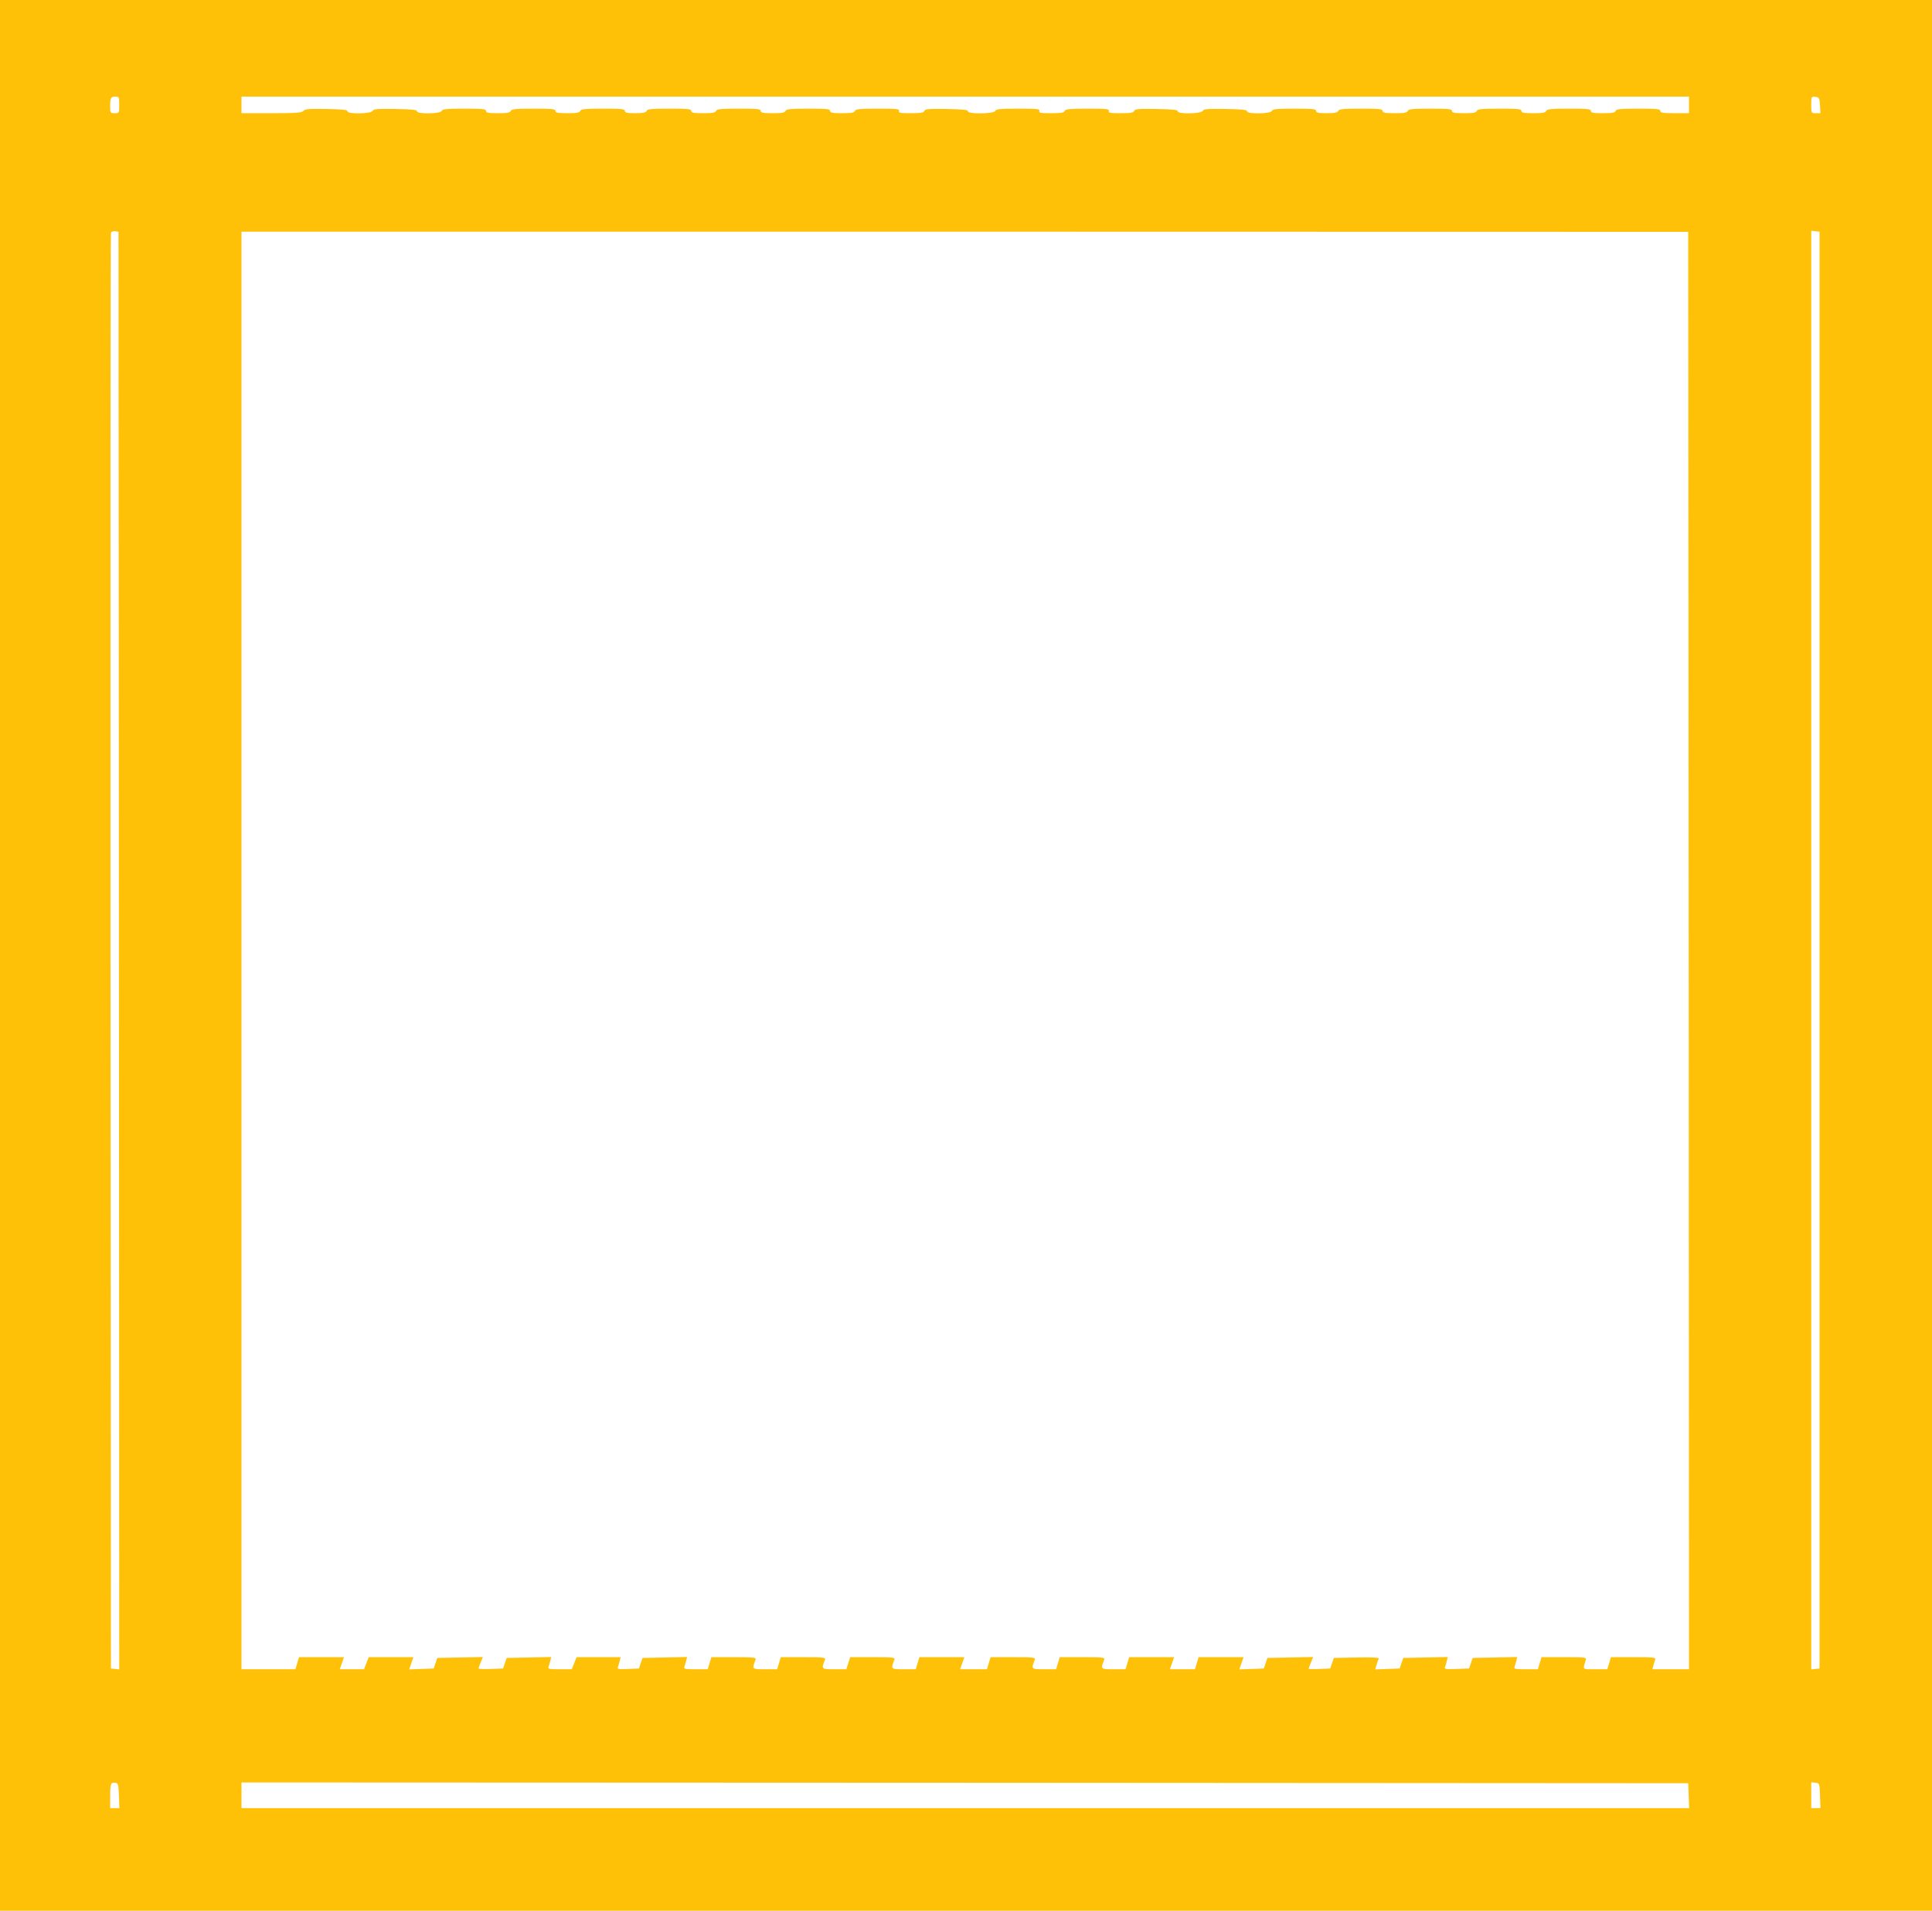<?xml version="1.0" standalone="no"?>
<!DOCTYPE svg PUBLIC "-//W3C//DTD SVG 20010904//EN"
 "http://www.w3.org/TR/2001/REC-SVG-20010904/DTD/svg10.dtd">
<svg version="1.0" xmlns="http://www.w3.org/2000/svg"
 width="1280pt" height="1266pt" viewBox="0 0 1280 1266"
 preserveAspectRatio="xMidYMid meet">
<g transform="translate(0,1266) scale(0.1,-0.1)"
fill="#ffc107" stroke="none">
<path d="M0 6330 l0 -6330 6400 0 6400 0 0 6330 0 6330 -6400 0 -6400 0 0
-6330z m790 5635 c0 -54 0 -55 -30 -55 -29 0 -30 1 -30 48 0 55 4 62 37 62 21
0 23 -4 23 -55z m10400 0 l0 -55 -95 0 c-78 0 -95 3 -95 15 0 13 -23 15 -145
15 -120 0 -147 -3 -151 -15 -5 -12 -24 -15 -85 -15 -64 0 -79 3 -79 15 0 13
-23 15 -145 15 -120 0 -147 -3 -151 -15 -5 -12 -24 -15 -85 -15 -64 0 -79 3
-79 15 0 13 -23 15 -145 15 -120 0 -147 -3 -151 -15 -5 -12 -24 -15 -85 -15
-64 0 -79 3 -79 15 0 13 -23 15 -144 15 -119 0 -145 -3 -150 -15 -4 -12 -24
-15 -86 -15 -64 0 -80 3 -80 15 0 13 -23 15 -144 15 -119 0 -145 -3 -150 -15
-4 -11 -22 -15 -76 -15 -56 0 -70 3 -70 15 0 13 -23 15 -144 15 -119 0 -145
-3 -150 -15 -7 -20 -167 -22 -164 -2 2 9 -32 13 -141 15 -122 2 -146 0 -153
-13 -12 -20 -169 -22 -165 -2 1 9 -33 13 -141 15 -120 2 -143 0 -148 -13 -5
-12 -24 -15 -90 -15 -70 0 -82 2 -78 15 5 13 -14 15 -140 15 -121 0 -148 -3
-152 -15 -5 -12 -25 -15 -90 -15 -70 0 -82 2 -78 15 5 13 -14 15 -140 15 -121
0 -148 -3 -152 -15 -8 -20 -185 -22 -181 -2 1 9 -33 13 -141 15 -120 2 -143 0
-148 -13 -5 -12 -24 -15 -90 -15 -70 0 -82 2 -78 15 5 13 -14 15 -140 15 -121
0 -148 -3 -152 -15 -5 -12 -24 -15 -85 -15 -64 0 -79 3 -79 15 0 13 -23 15
-145 15 -120 0 -147 -3 -151 -15 -5 -12 -24 -15 -85 -15 -64 0 -79 3 -79 15 0
13 -23 15 -145 15 -120 0 -147 -3 -151 -15 -5 -12 -24 -15 -85 -15 -64 0 -79
3 -79 15 0 13 -23 15 -145 15 -120 0 -147 -3 -151 -15 -5 -11 -23 -15 -75 -15
-55 0 -69 3 -69 15 0 13 -23 15 -145 15 -120 0 -147 -3 -151 -15 -5 -12 -24
-15 -85 -15 -64 0 -79 3 -79 15 0 13 -23 15 -145 15 -120 0 -147 -3 -151 -15
-5 -12 -24 -15 -85 -15 -64 0 -79 3 -79 15 0 13 -23 15 -144 15 -119 0 -145
-3 -150 -15 -7 -20 -167 -22 -163 -2 1 9 -33 13 -142 15 -122 2 -146 0 -153
-13 -12 -20 -169 -22 -166 -2 2 9 -32 13 -138 15 -117 2 -143 0 -154 -13 -10
-12 -45 -15 -211 -15 l-199 0 0 55 0 55 4795 0 4795 0 0 -55z m868 -2 l3 -53
-30 0 c-31 0 -31 0 -31 56 0 54 0 55 28 52 25 -3 27 -7 30 -55z m-11270 -5601
l2 -4763 -27 3 -28 3 -3 4750 c-1 2613 0 4756 3 4763 3 7 15 12 27 10 l23 -3
3 -4763z m10400 0 l2 -4762 -121 0 -121 0 6 24 c3 13 9 31 12 40 5 14 -11 16
-143 16 l-150 0 -12 -40 -12 -40 -81 0 c-88 0 -82 -6 -62 60 6 19 2 20 -143
20 l-150 0 -12 -40 -12 -40 -80 0 c-70 0 -80 2 -75 16 3 9 9 27 12 40 l6 25
-147 -3 -148 -3 -12 -35 -12 -35 -83 -3 c-73 -3 -82 -1 -76 14 3 8 9 27 12 40
l6 25 -147 -3 -148 -3 -12 -35 -12 -35 -81 -3 -81 -3 9 30 c5 17 11 35 15 41
4 7 -41 10 -146 8 l-152 -3 -12 -35 -12 -35 -71 -3 c-40 -2 -72 -1 -72 1 0 3
7 21 15 41 l15 37 -151 -3 -152 -3 -12 -35 -12 -35 -81 -3 -81 -3 14 41 14 40
-149 0 -149 0 -12 -40 -12 -40 -83 0 -83 0 14 40 14 40 -149 0 -149 0 -12 -40
-12 -40 -80 0 c-86 0 -86 0 -61 64 5 14 -11 16 -145 16 l-150 0 -12 -40 -12
-40 -80 0 c-86 0 -86 0 -61 64 5 14 -11 16 -143 16 l-150 0 -12 -40 -12 -40
-89 0 -89 0 14 40 14 40 -149 0 -149 0 -12 -40 -12 -40 -80 0 c-86 0 -86 0
-61 64 5 14 -11 16 -143 16 l-150 0 -13 -40 -13 -40 -80 0 c-86 0 -86 0 -61
64 5 14 -11 16 -143 16 l-150 0 -12 -40 -12 -40 -80 0 c-88 0 -88 -1 -63 64 5
14 -11 16 -143 16 l-150 0 -12 -40 -12 -40 -80 0 c-70 0 -80 2 -75 16 3 9 9
27 12 40 l6 25 -147 -3 -148 -3 -12 -35 -12 -35 -73 -3 c-64 -3 -72 -1 -66 13
3 9 9 28 12 41 l6 24 -146 0 -146 0 -16 -40 -16 -40 -80 0 c-69 0 -79 2 -74
16 3 9 9 27 12 40 l6 25 -147 -3 -148 -3 -12 -35 -12 -35 -81 -3 c-45 -2 -82
0 -82 3 0 3 7 21 15 41 l14 35 -151 -3 -151 -3 -12 -35 -12 -35 -81 -3 -81 -3
14 41 14 40 -148 0 -148 0 -16 -40 -15 -40 -81 0 -80 0 14 40 14 40 -149 0
-149 0 -12 -40 -12 -40 -179 0 -178 0 0 4763 0 4762 4793 0 4792 -1 3 -4762z
m867 3 l0 -4760 -27 -3 -28 -3 0 4766 0 4766 28 -3 27 -3 0 -4760z m-11267
-5602 l3 -83 -31 0 -30 0 0 78 c0 85 4 94 35 90 18 -3 20 -11 23 -85z m10400
0 l3 -83 -4796 0 -4795 0 0 85 0 85 4793 -2 4792 -3 3 -82z m870 0 l3 -83 -31
0 -30 0 0 86 0 85 28 -3 c27 -3 27 -4 30 -85z"/>
</g>
</svg>
